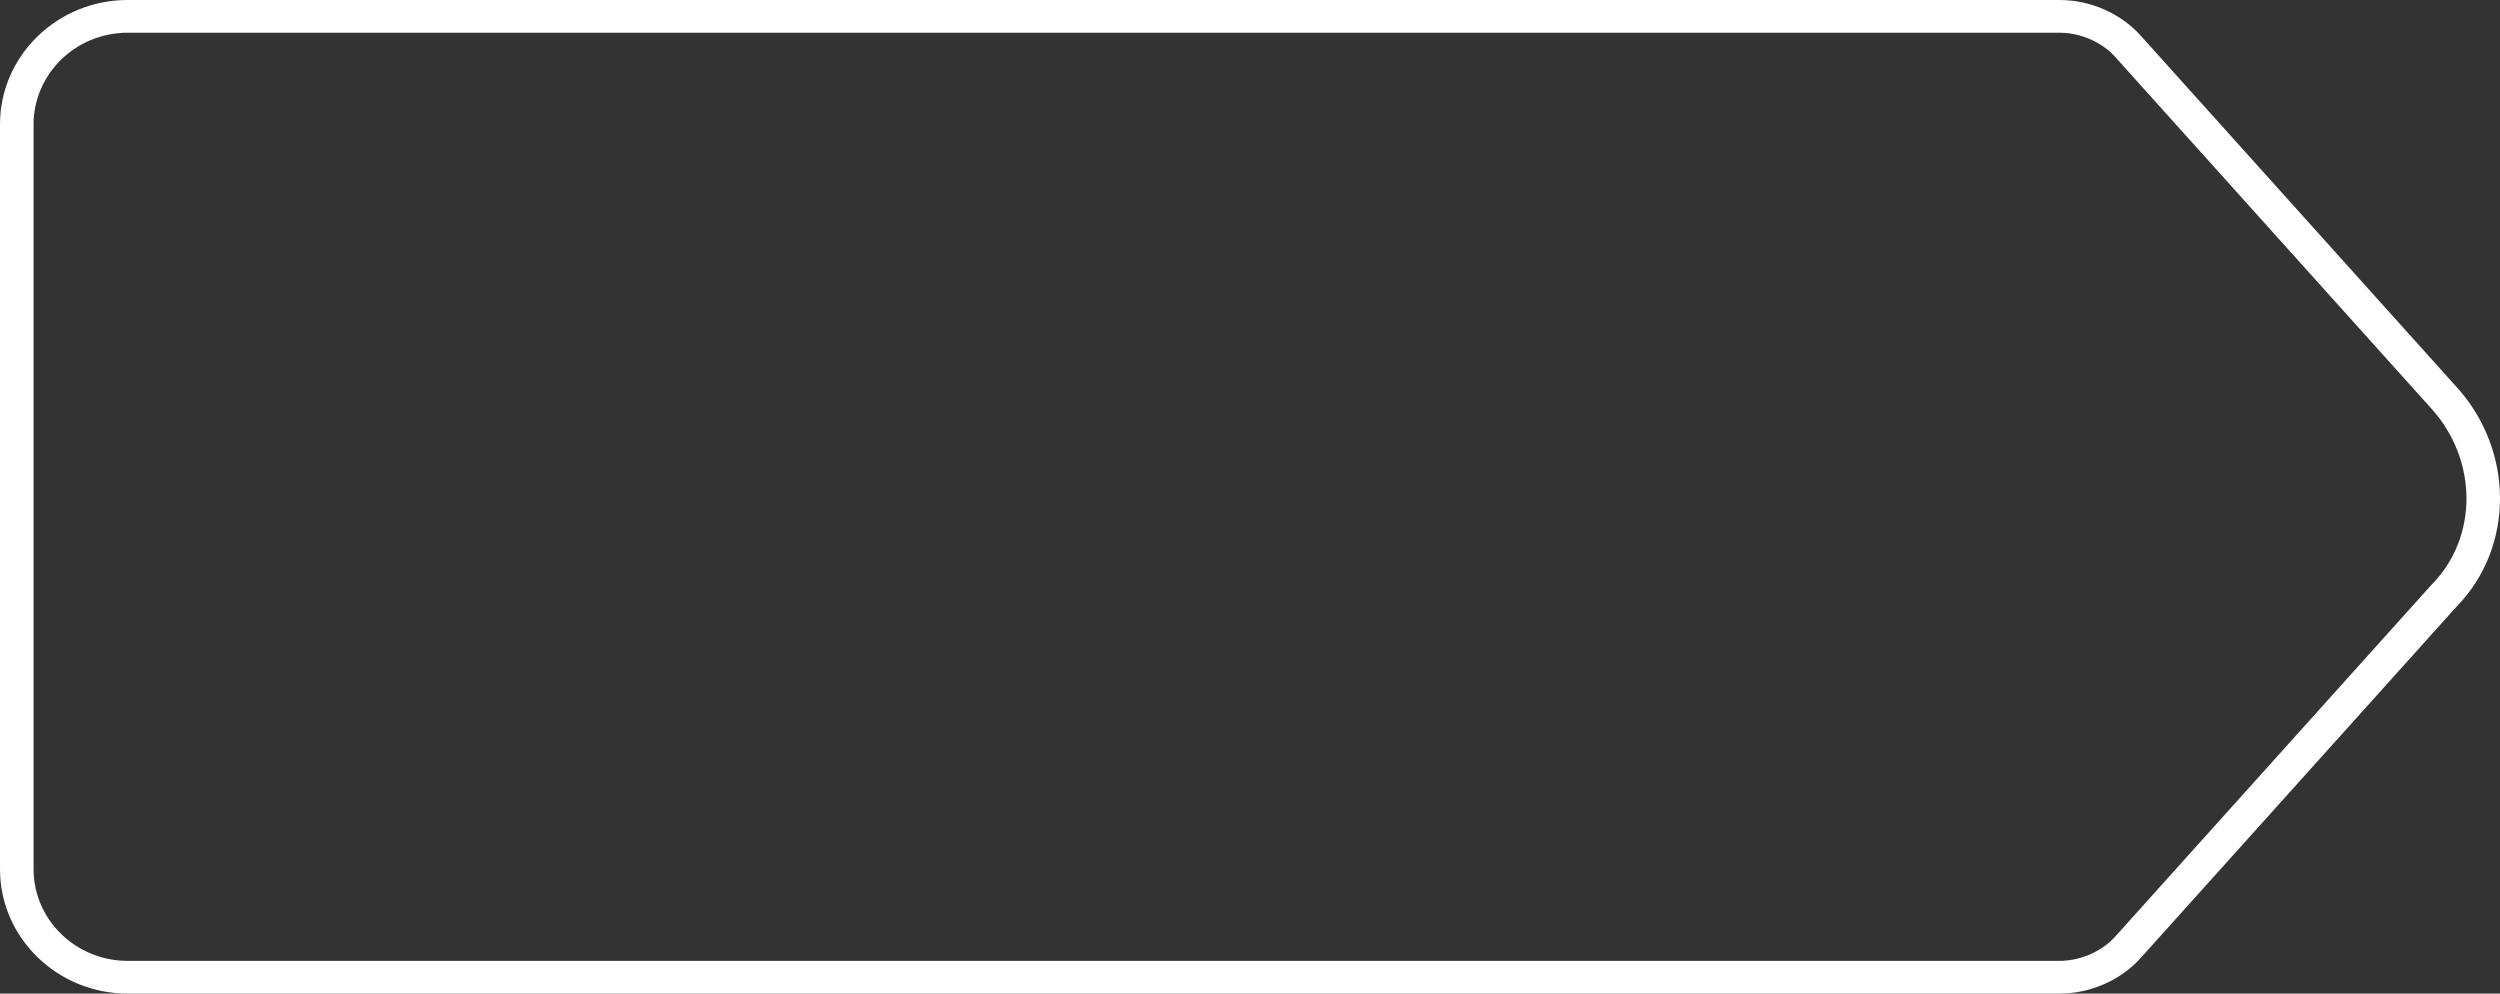 <?xml version="1.0" encoding="UTF-8"?> <svg xmlns="http://www.w3.org/2000/svg" width="468" height="186" viewBox="0 0 468 186" fill="none"><rect x="0" y="0" width="468" height="186" fill="#333333" stroke="none"/> <path d="M459.89 72.468L400.71 6.64C396.974 2.484 391.298 0 385.533 0H23.905C10.723 0 0 10.445 0 23.287V162.713C0 175.555 10.723 186 23.905 186H385.533C391.298 186 396.974 183.516 400.71 179.36L459.863 113.567C470.693 102.483 470.72 84.445 459.899 72.468H459.89ZM455.256 109.385L395.968 175.327C393.453 178.136 389.448 179.876 385.524 179.876H23.905C14.189 179.876 6.286 172.178 6.286 162.713V23.287C6.286 13.822 14.189 6.124 23.905 6.124H385.533C389.457 6.124 393.462 7.864 395.977 10.673L455.175 76.51C463.868 86.142 463.913 100.576 455.265 109.385H455.256Z" fill="white"></path> </svg> 